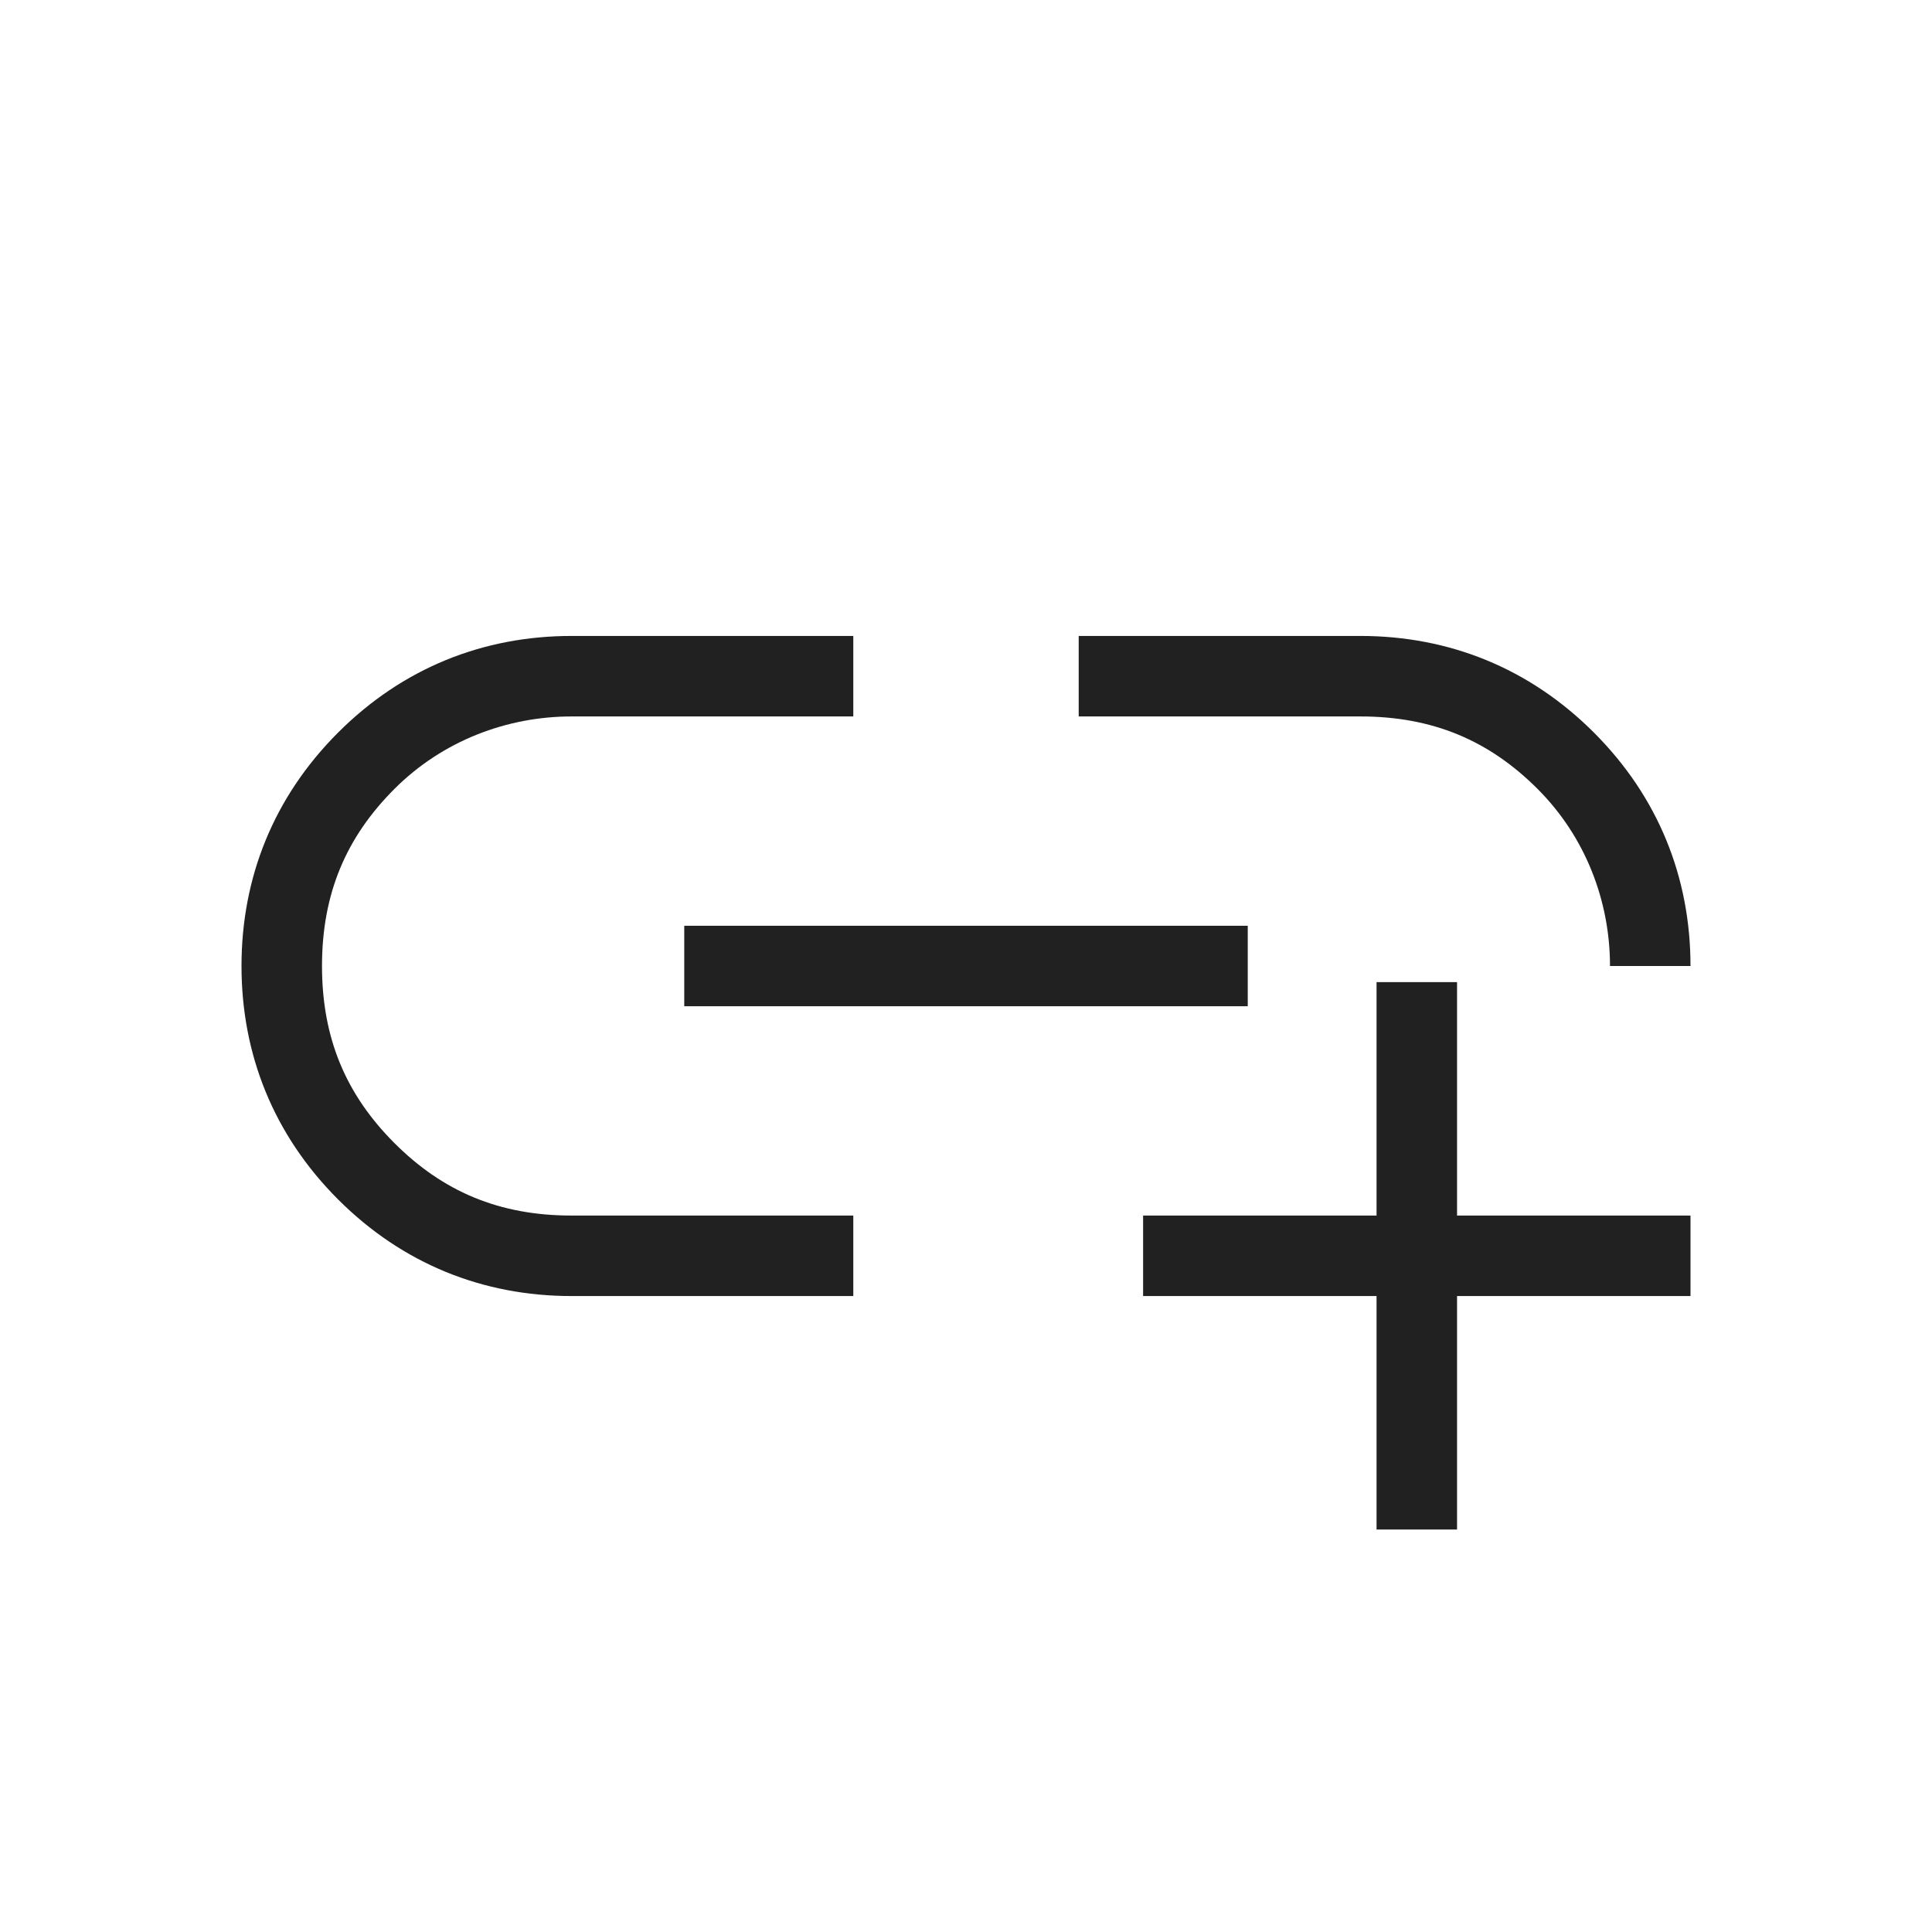 <?xml version="1.0" encoding="UTF-8"?>
<svg id="Ebene_1" xmlns="http://www.w3.org/2000/svg" version="1.1" viewBox="0 0 24 24">
  <!-- Generator: Adobe Illustrator 29.2.1, SVG Export Plug-In . SVG Version: 2.1.0 Build 116)  -->
  <defs>
    <style>
      .st0 {
        fill: #212121;
      }
    </style>
  </defs>
  <path class="st0" d="M17.1,19v-2.9h-2.9v-1h2.9v-2.9h1v2.9h2.9v1h-2.9v2.9h-1ZM10.6,16.1h-3.5c-1.1,0-2.1-.4-2.9-1.2-.8-.8-1.2-1.8-1.2-2.9s.4-2.1,1.2-2.9c.8-.8,1.8-1.2,2.9-1.2h3.5v1h-3.5c-.8,0-1.6.3-2.2.9-.6.6-.9,1.3-.9,2.2s.3,1.6.9,2.2c.6.6,1.3.9,2.2.9h3.5v1ZM8.5,12.5v-1h7v1h-7ZM21,12h-1c0-.8-.3-1.6-.9-2.2-.6-.6-1.3-.9-2.2-.9h-3.5v-1h3.5c1.1,0,2.1.4,2.9,1.2.8.8,1.2,1.8,1.2,2.9Z"/>
</svg>